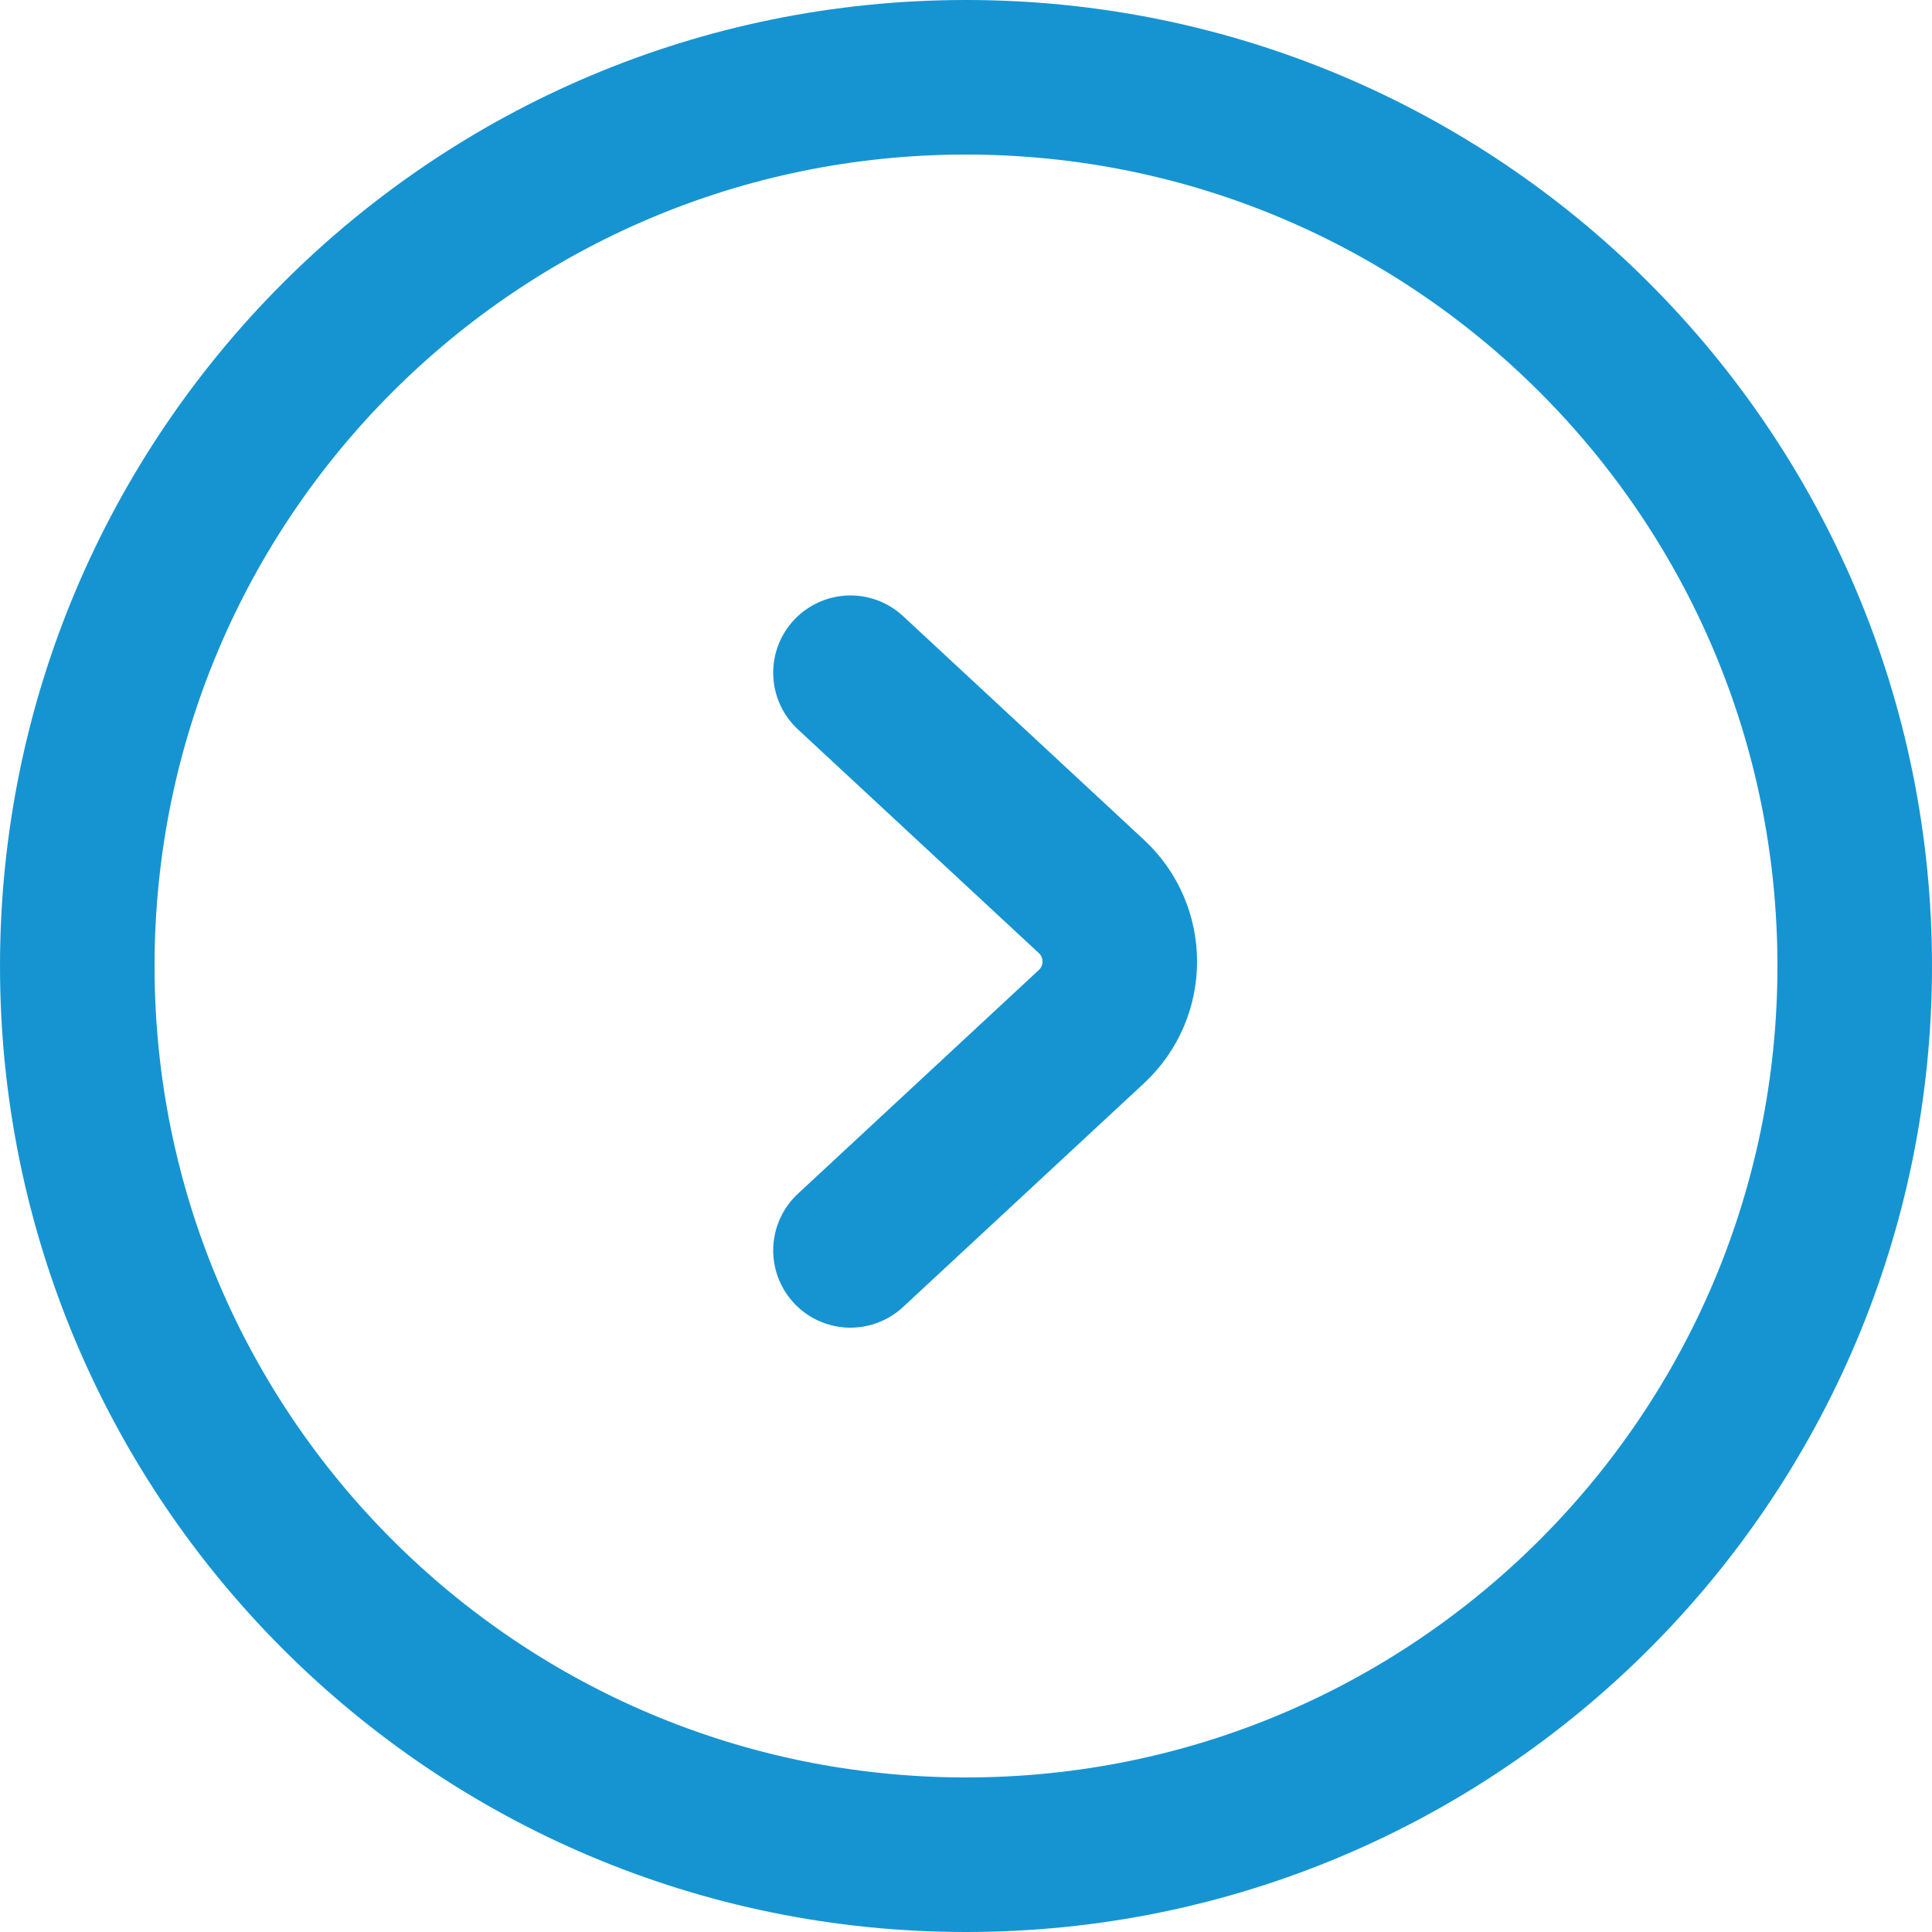<?xml version="1.0" encoding="UTF-8"?> <svg xmlns="http://www.w3.org/2000/svg" width="50" height="50" viewBox="0 0 50 50" fill="none"><path d="M22.01 32.36L28.245 26.57C29.225 25.66 29.225 24.11 28.245 23.2L22.01 17.41M25 48C37.703 48 48 37.703 48 25C48 12.297 37.703 2 25 2C12.297 2 2 12.297 2 25C2 37.703 12.297 48 25 48Z" stroke="#1694D2" stroke-width="4" stroke-linecap="round"></path></svg> 
